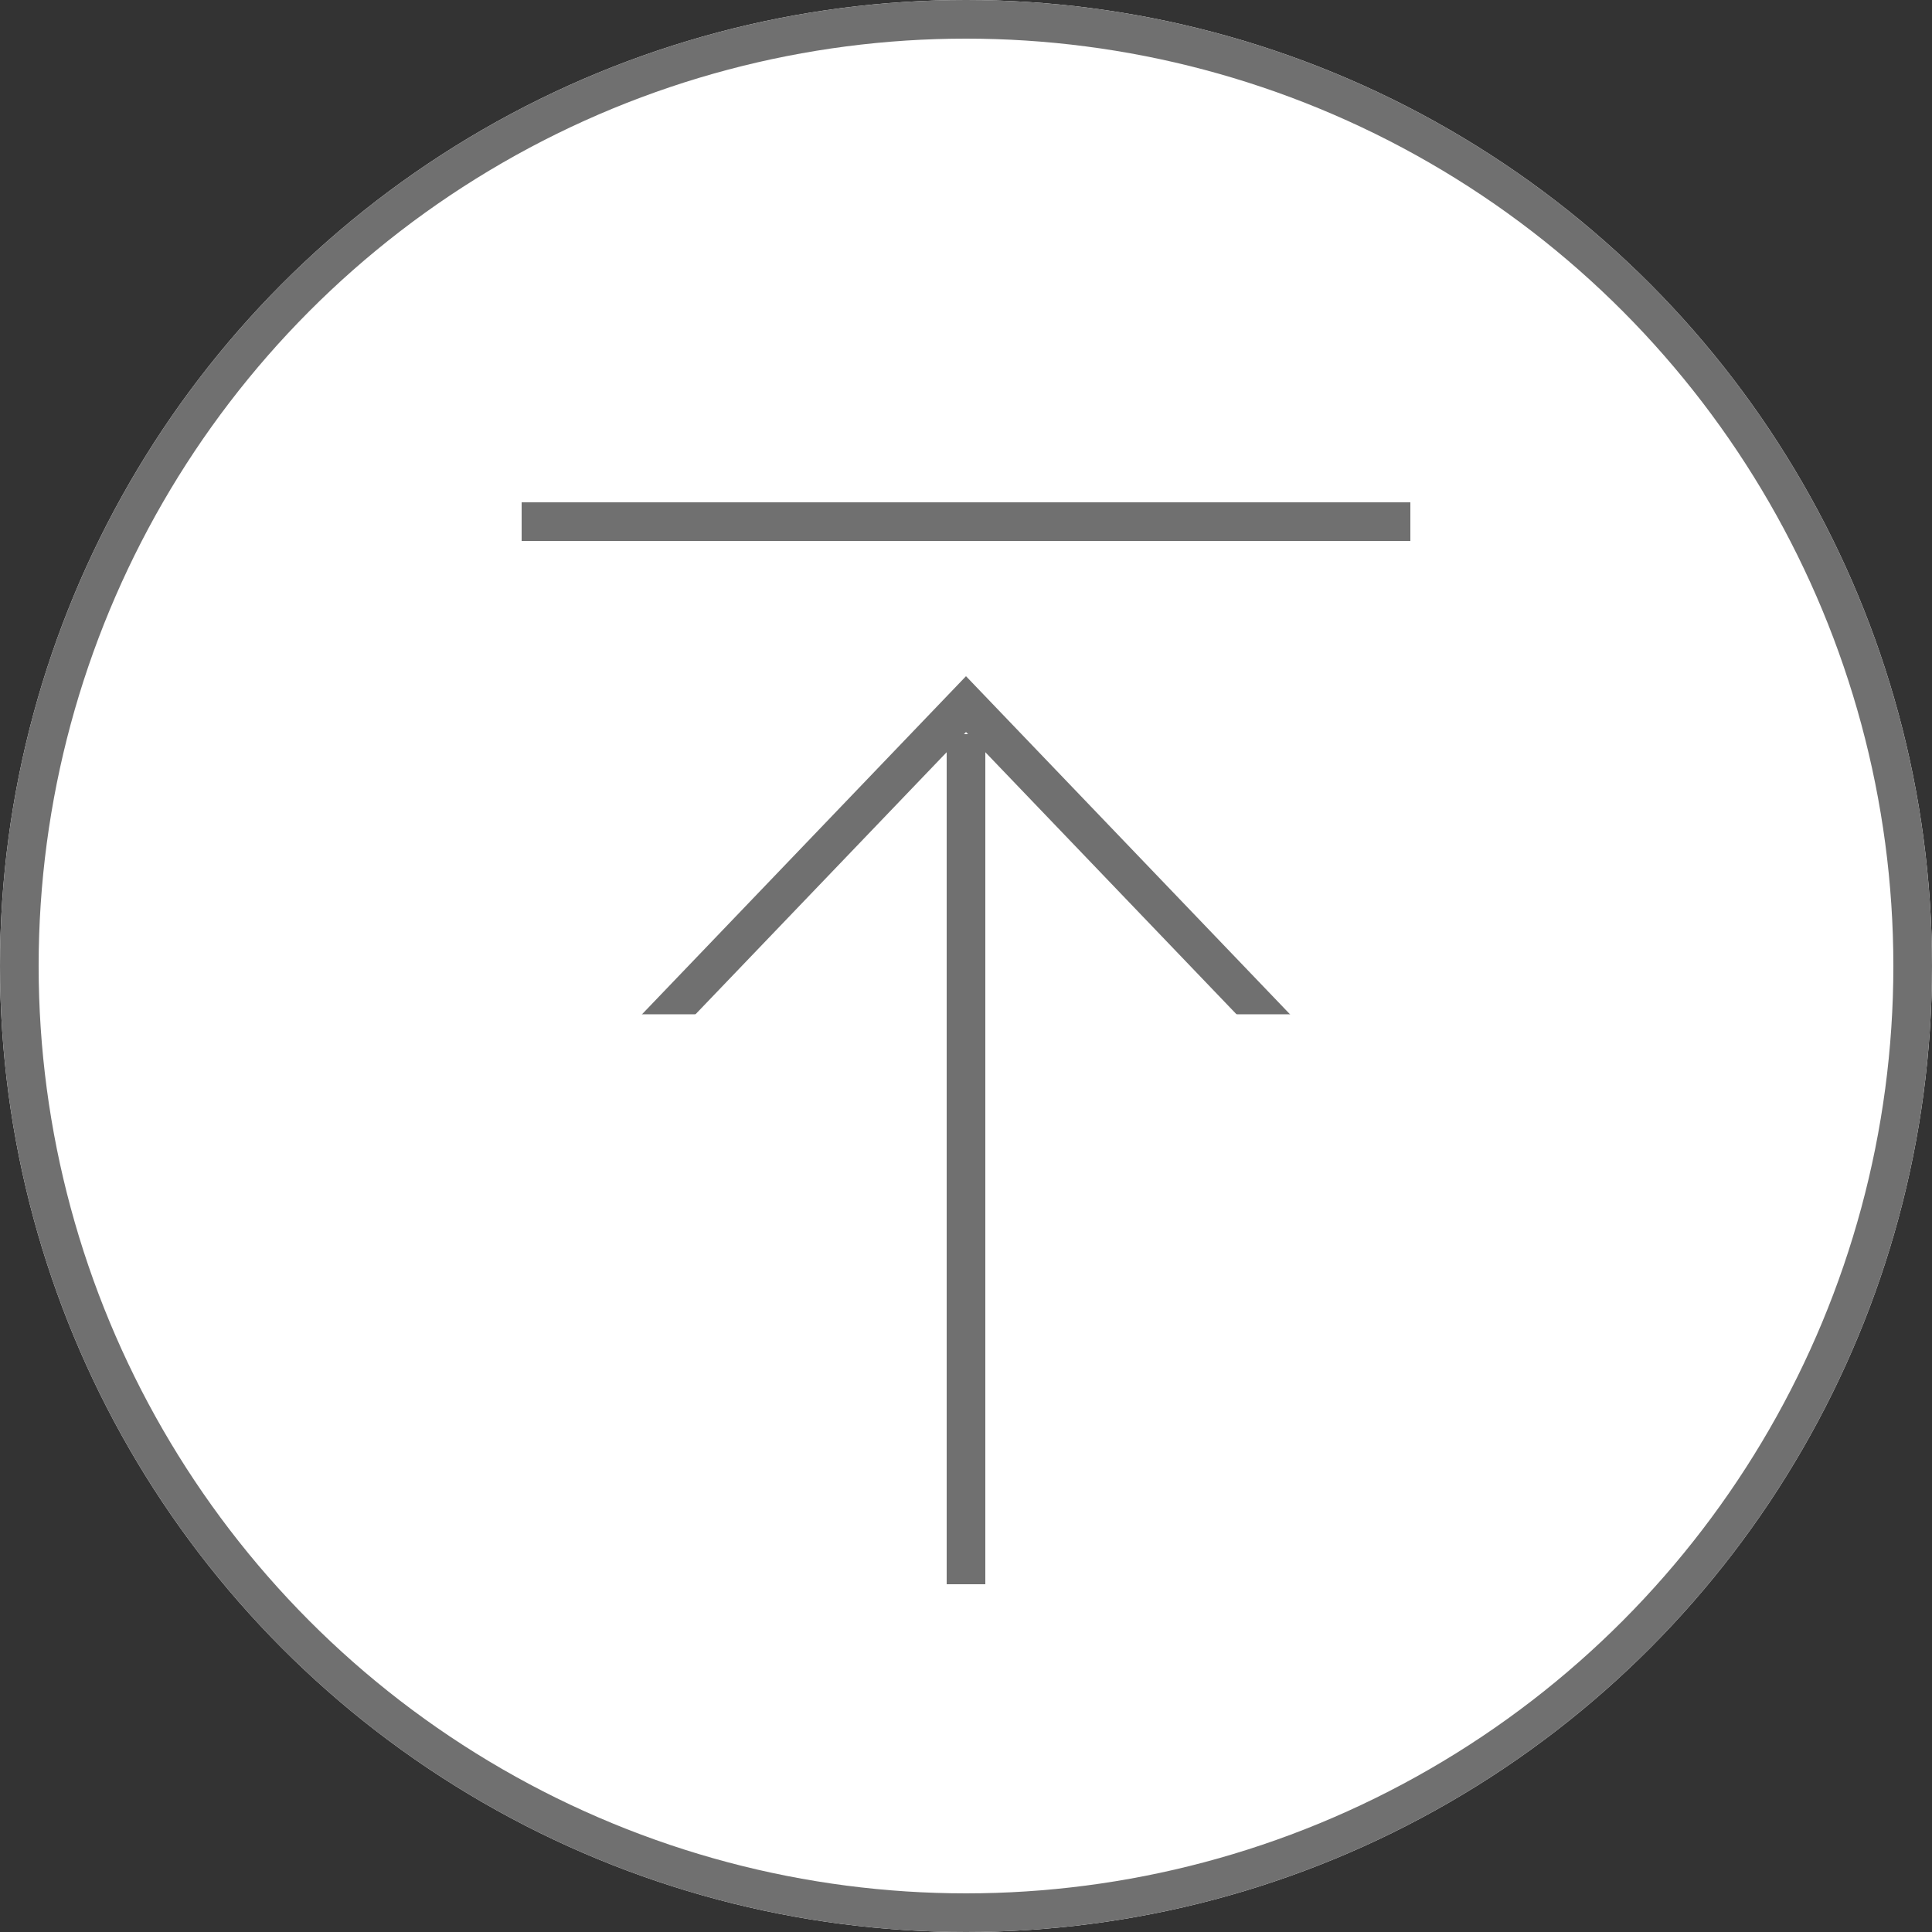 <svg xmlns="http://www.w3.org/2000/svg" width="50" height="50" viewBox="0 0 50 50"><rect x="0" y="0" width="50" height="50" fill="#333333" stroke="none"/><g transform="translate(-1018 -4029)"><g transform="translate(1018 4029)" fill="#fff" stroke="#707070" stroke-width="1"><circle cx="25" cy="25" r="25" stroke="none"/><circle cx="25" cy="25" r="24.5" fill="none"/></g><g transform="translate(-0.5 -1)"><g transform="translate(1032 4047.5)" fill="#fff"><path d="M 21.828 11.5 L 1.172 11.5 L 11.5 0.723 L 21.828 11.5 Z" stroke="none"/><path d="M 11.5 1.445 L 2.343 11 L 20.657 11 L 11.5 1.445 M 11.5 0 L 23 12 L 0 12 L 11.5 0 Z" stroke="none" fill="#707070"/></g><rect width="32" height="8" transform="translate(1027.5 4056.25)" fill="#fff"/><line y2="22" transform="translate(1043.5 4049)" fill="none" stroke="#707070" stroke-width="1"/></g><line x2="23" transform="translate(1031.5 4042.5)" fill="none" stroke="#707070" stroke-width="1"/></g></svg>